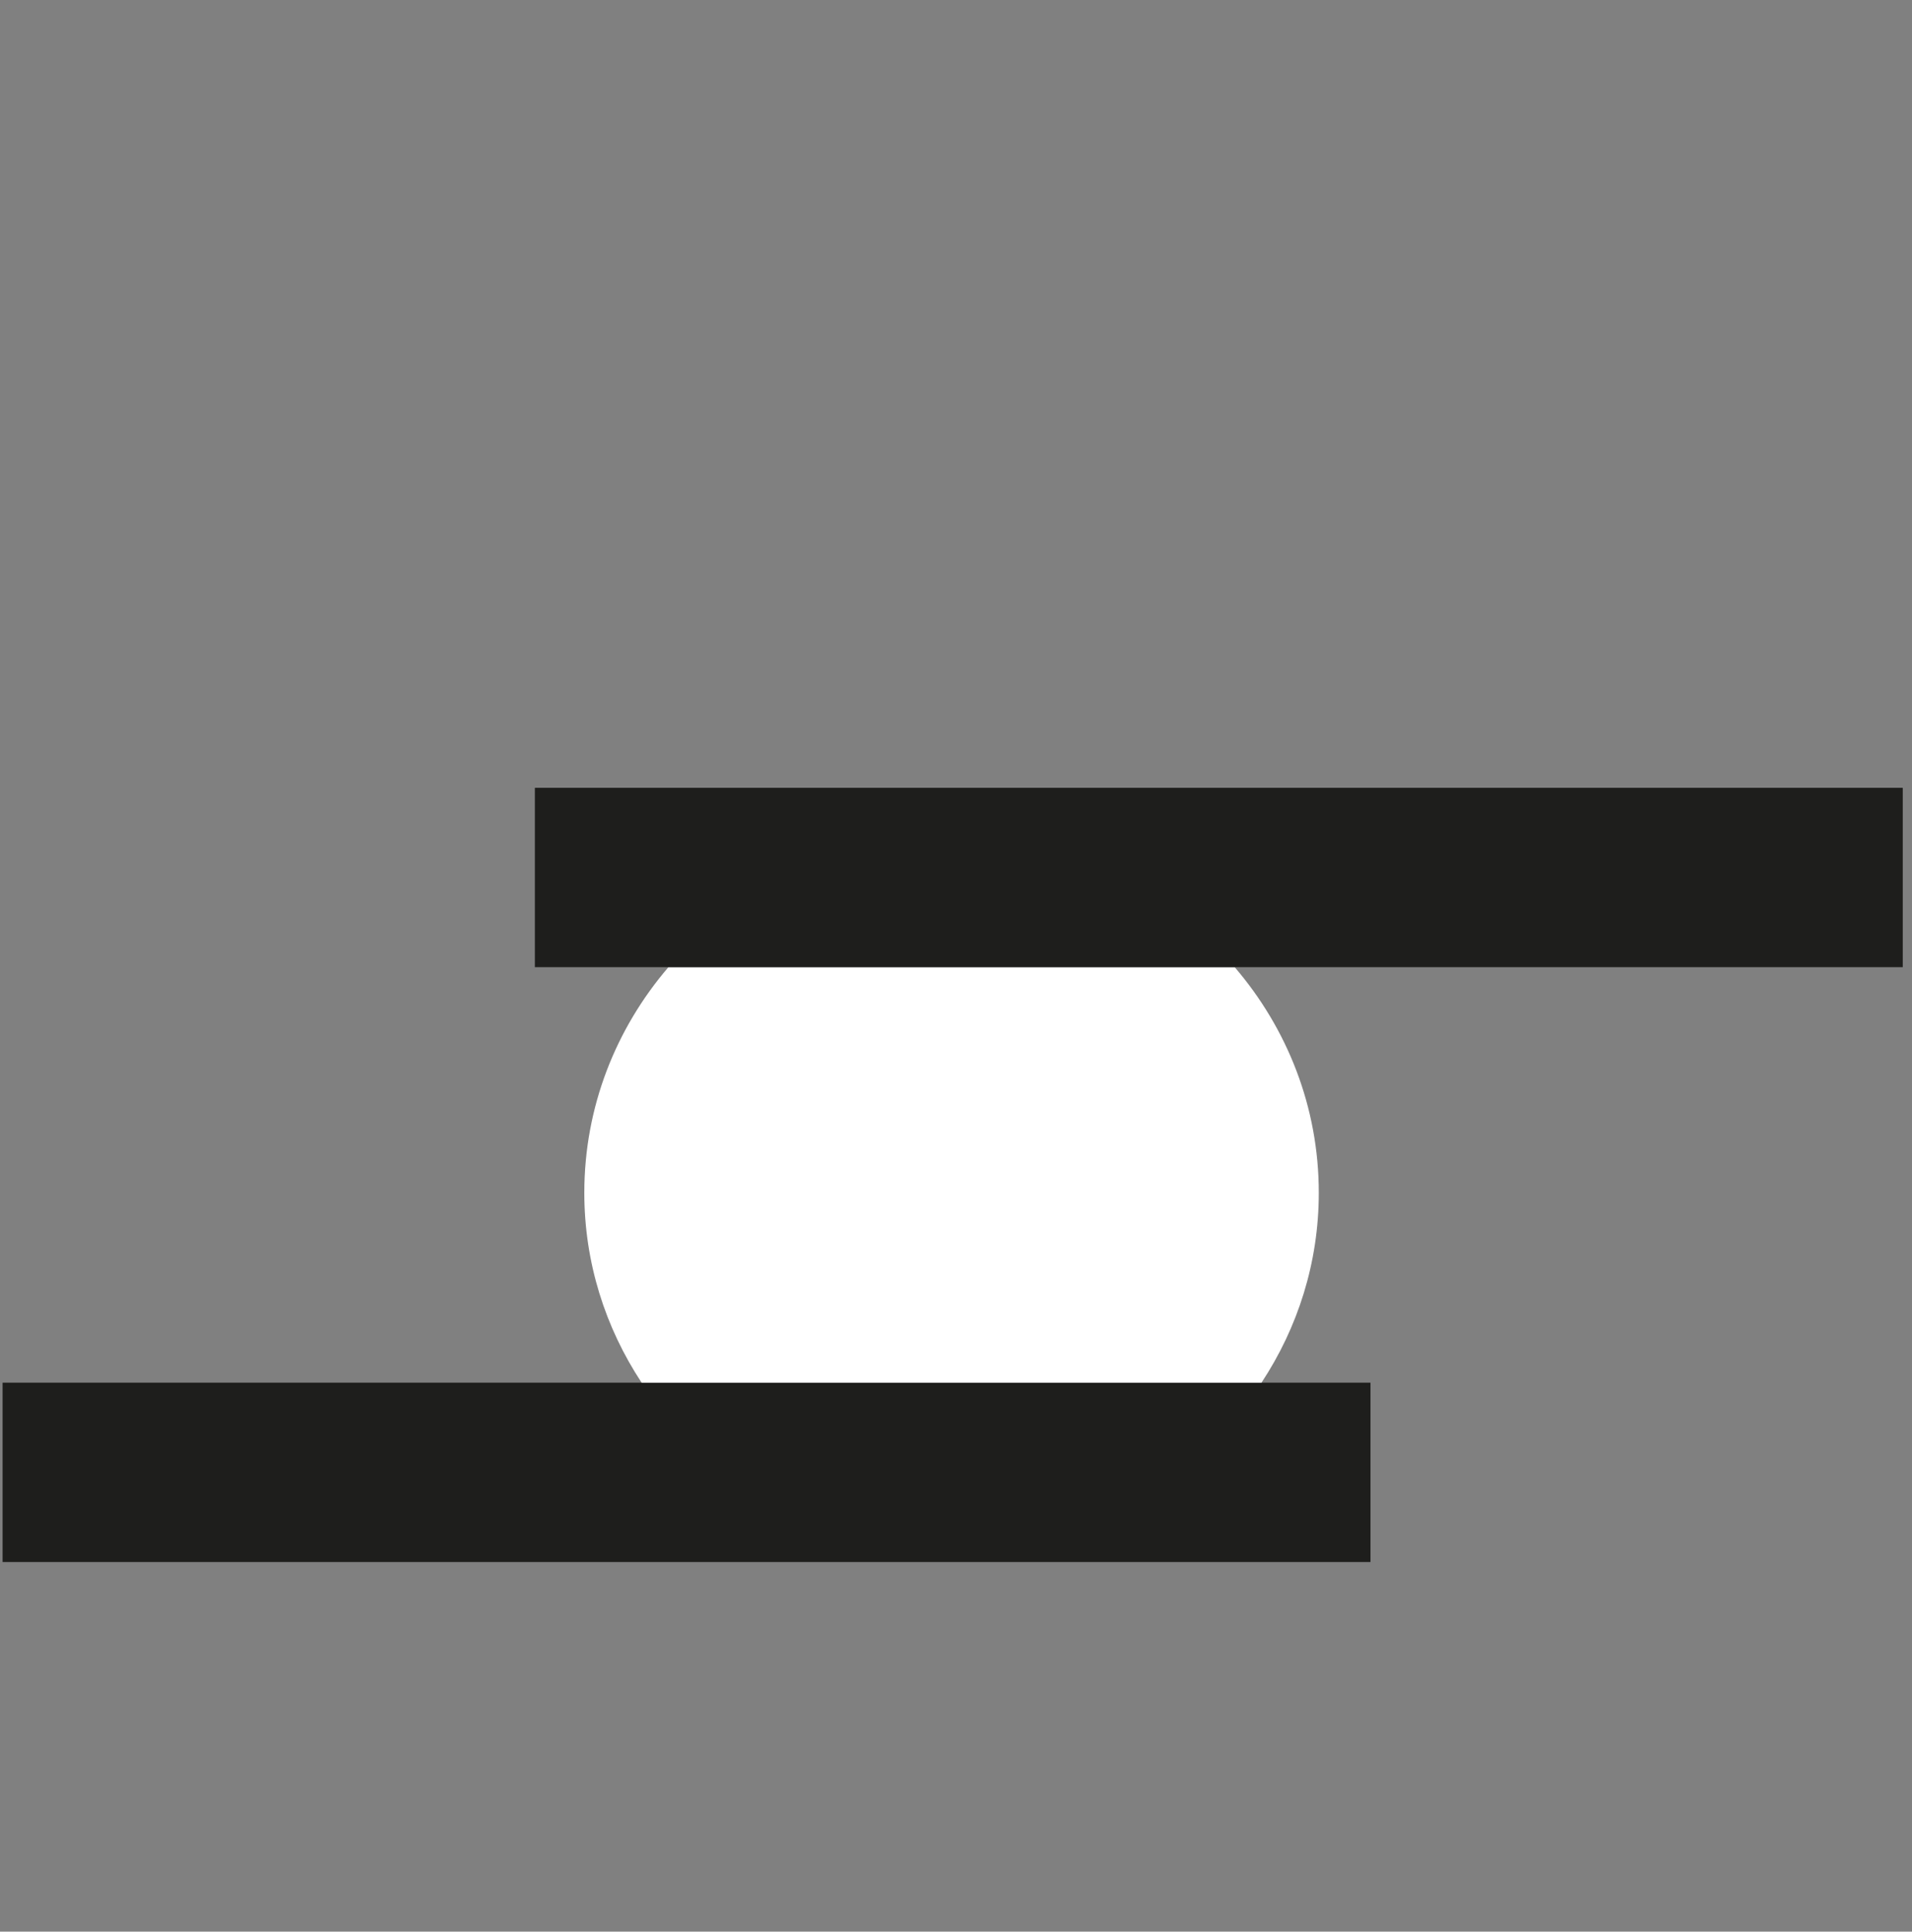 <svg width="98" height="99" viewBox="0 0 98 99" fill="none" xmlns="http://www.w3.org/2000/svg">
<rect x="0" y="0" width="98" height="99" fill="#808080" stroke="none"/>
<path d="M70.244 70.865H0.133V80.057H70.244V70.865Z" fill="#1E1E1C"/>
<path d="M34.261 49.569C31.567 52.709 29.949 56.737 29.949 61.131C29.949 64.714 31.029 68.05 32.887 70.865H64.658C66.516 68.05 67.595 64.714 67.595 61.131C67.595 56.737 65.977 52.709 63.284 49.569H34.261Z" fill="white"/>
<path d="M97.526 40.377H27.415V49.569H97.526V40.377Z" fill="#1E1E1C"/>
</svg>
